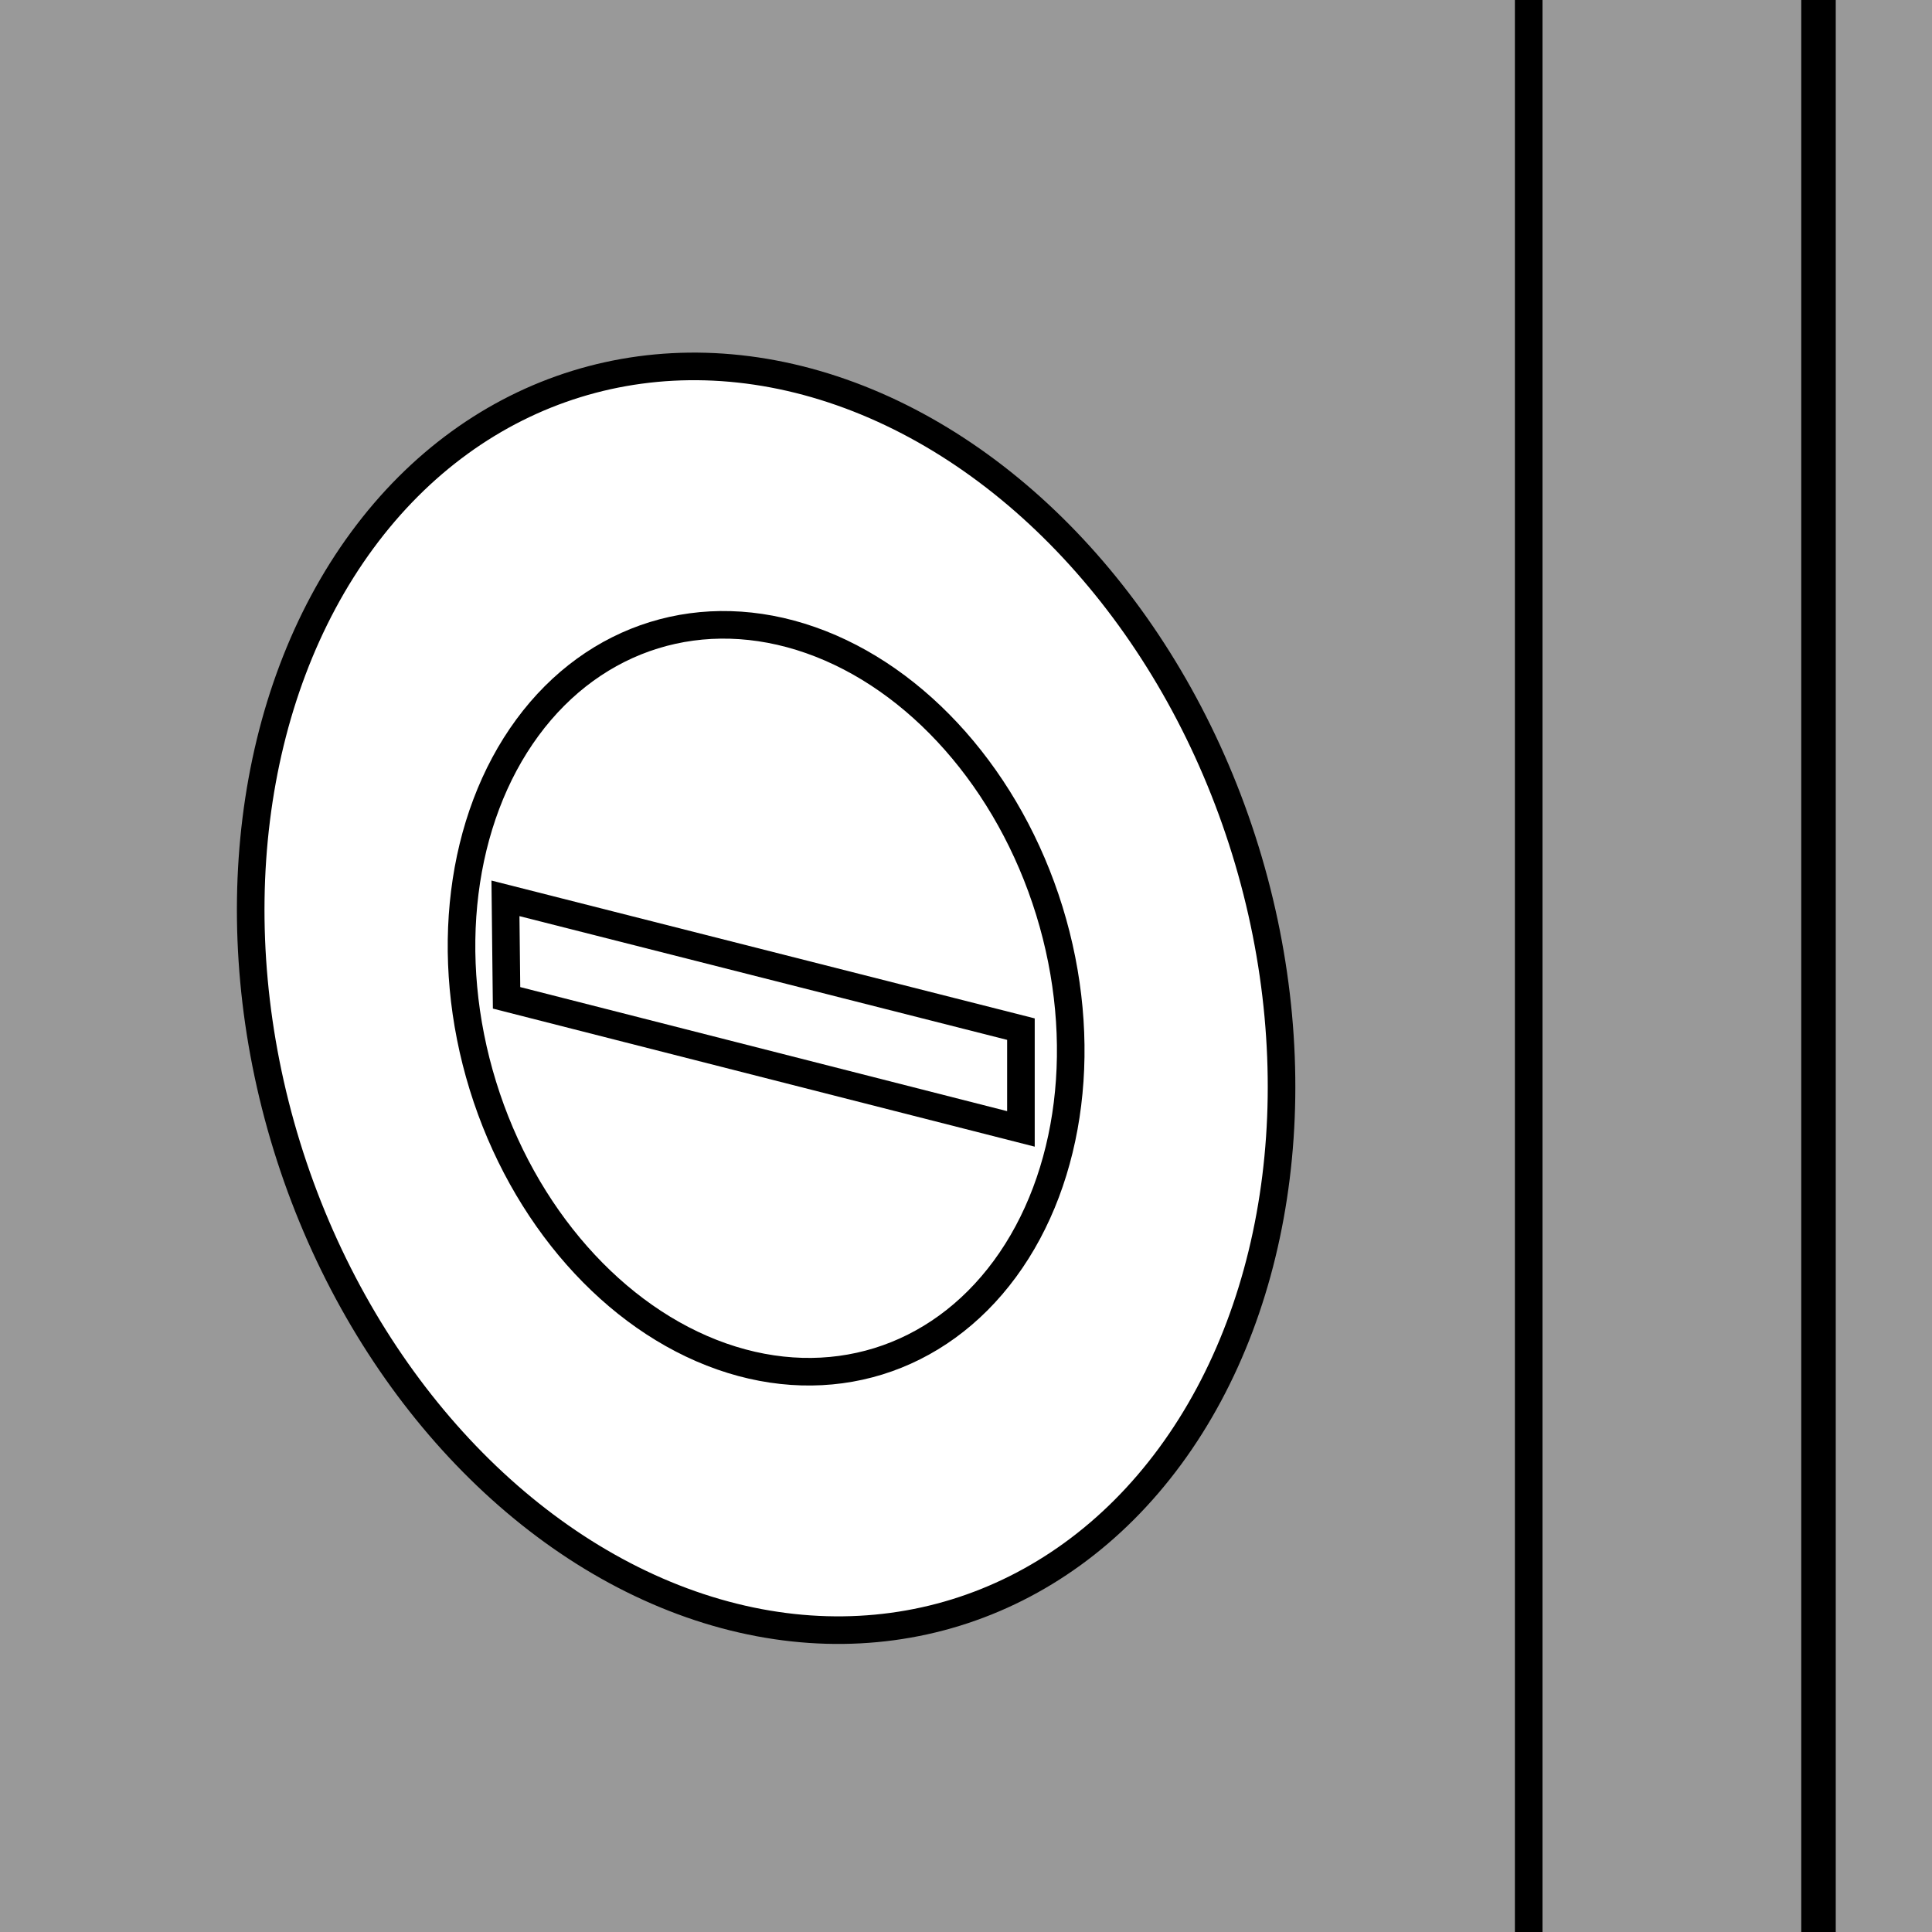 <?xml version="1.0" encoding="iso-8859-1"?>
<!-- Generator: Adobe Illustrator 28.1.0, SVG Export Plug-In . SVG Version: 6.00 Build 0)  -->
<svg version="1.1" id="image" xmlns="http://www.w3.org/2000/svg" xmlns:xlink="http://www.w3.org/1999/xlink" x="0px" y="0px"
	 width="56px" height="56px" viewBox="0 0 56 56" enable-background="new 0 0 56 56" xml:space="preserve">
<rect fill="#999999" width="56" height="56"/>
<line fill="none" stroke="#000000" stroke-width="0.8" stroke-miterlimit="10" x1="44.31" y1="0" x2="44.31" y2="56"/>
<line fill="#FFFFFF" stroke="#000000" stroke-miterlimit="10" x1="52.71" y1="0" x2="52.71" y2="56"/>
<ellipse transform="matrix(0.955 -0.295 0.295 0.955 -7.555 7.853)" fill="#FFFFFF" stroke="#000000" stroke-width="0.8" stroke-miterlimit="10" cx="22.224" cy="28.941" rx="14.545" ry="18.644"/>
<ellipse transform="matrix(0.955 -0.295 0.295 0.955 -7.555 7.853)" fill="none" stroke="#000000" stroke-width="0.8" stroke-miterlimit="10" cx="22.224" cy="28.941" rx="8.596" ry="11.019"/>
<polygon fill="#FFFFFF" stroke="#000000" stroke-width="0.8" stroke-miterlimit="10" points="14.683,28.923 14.651,26.039 
	29.592,29.83 29.592,32.722 "/>
</svg>
